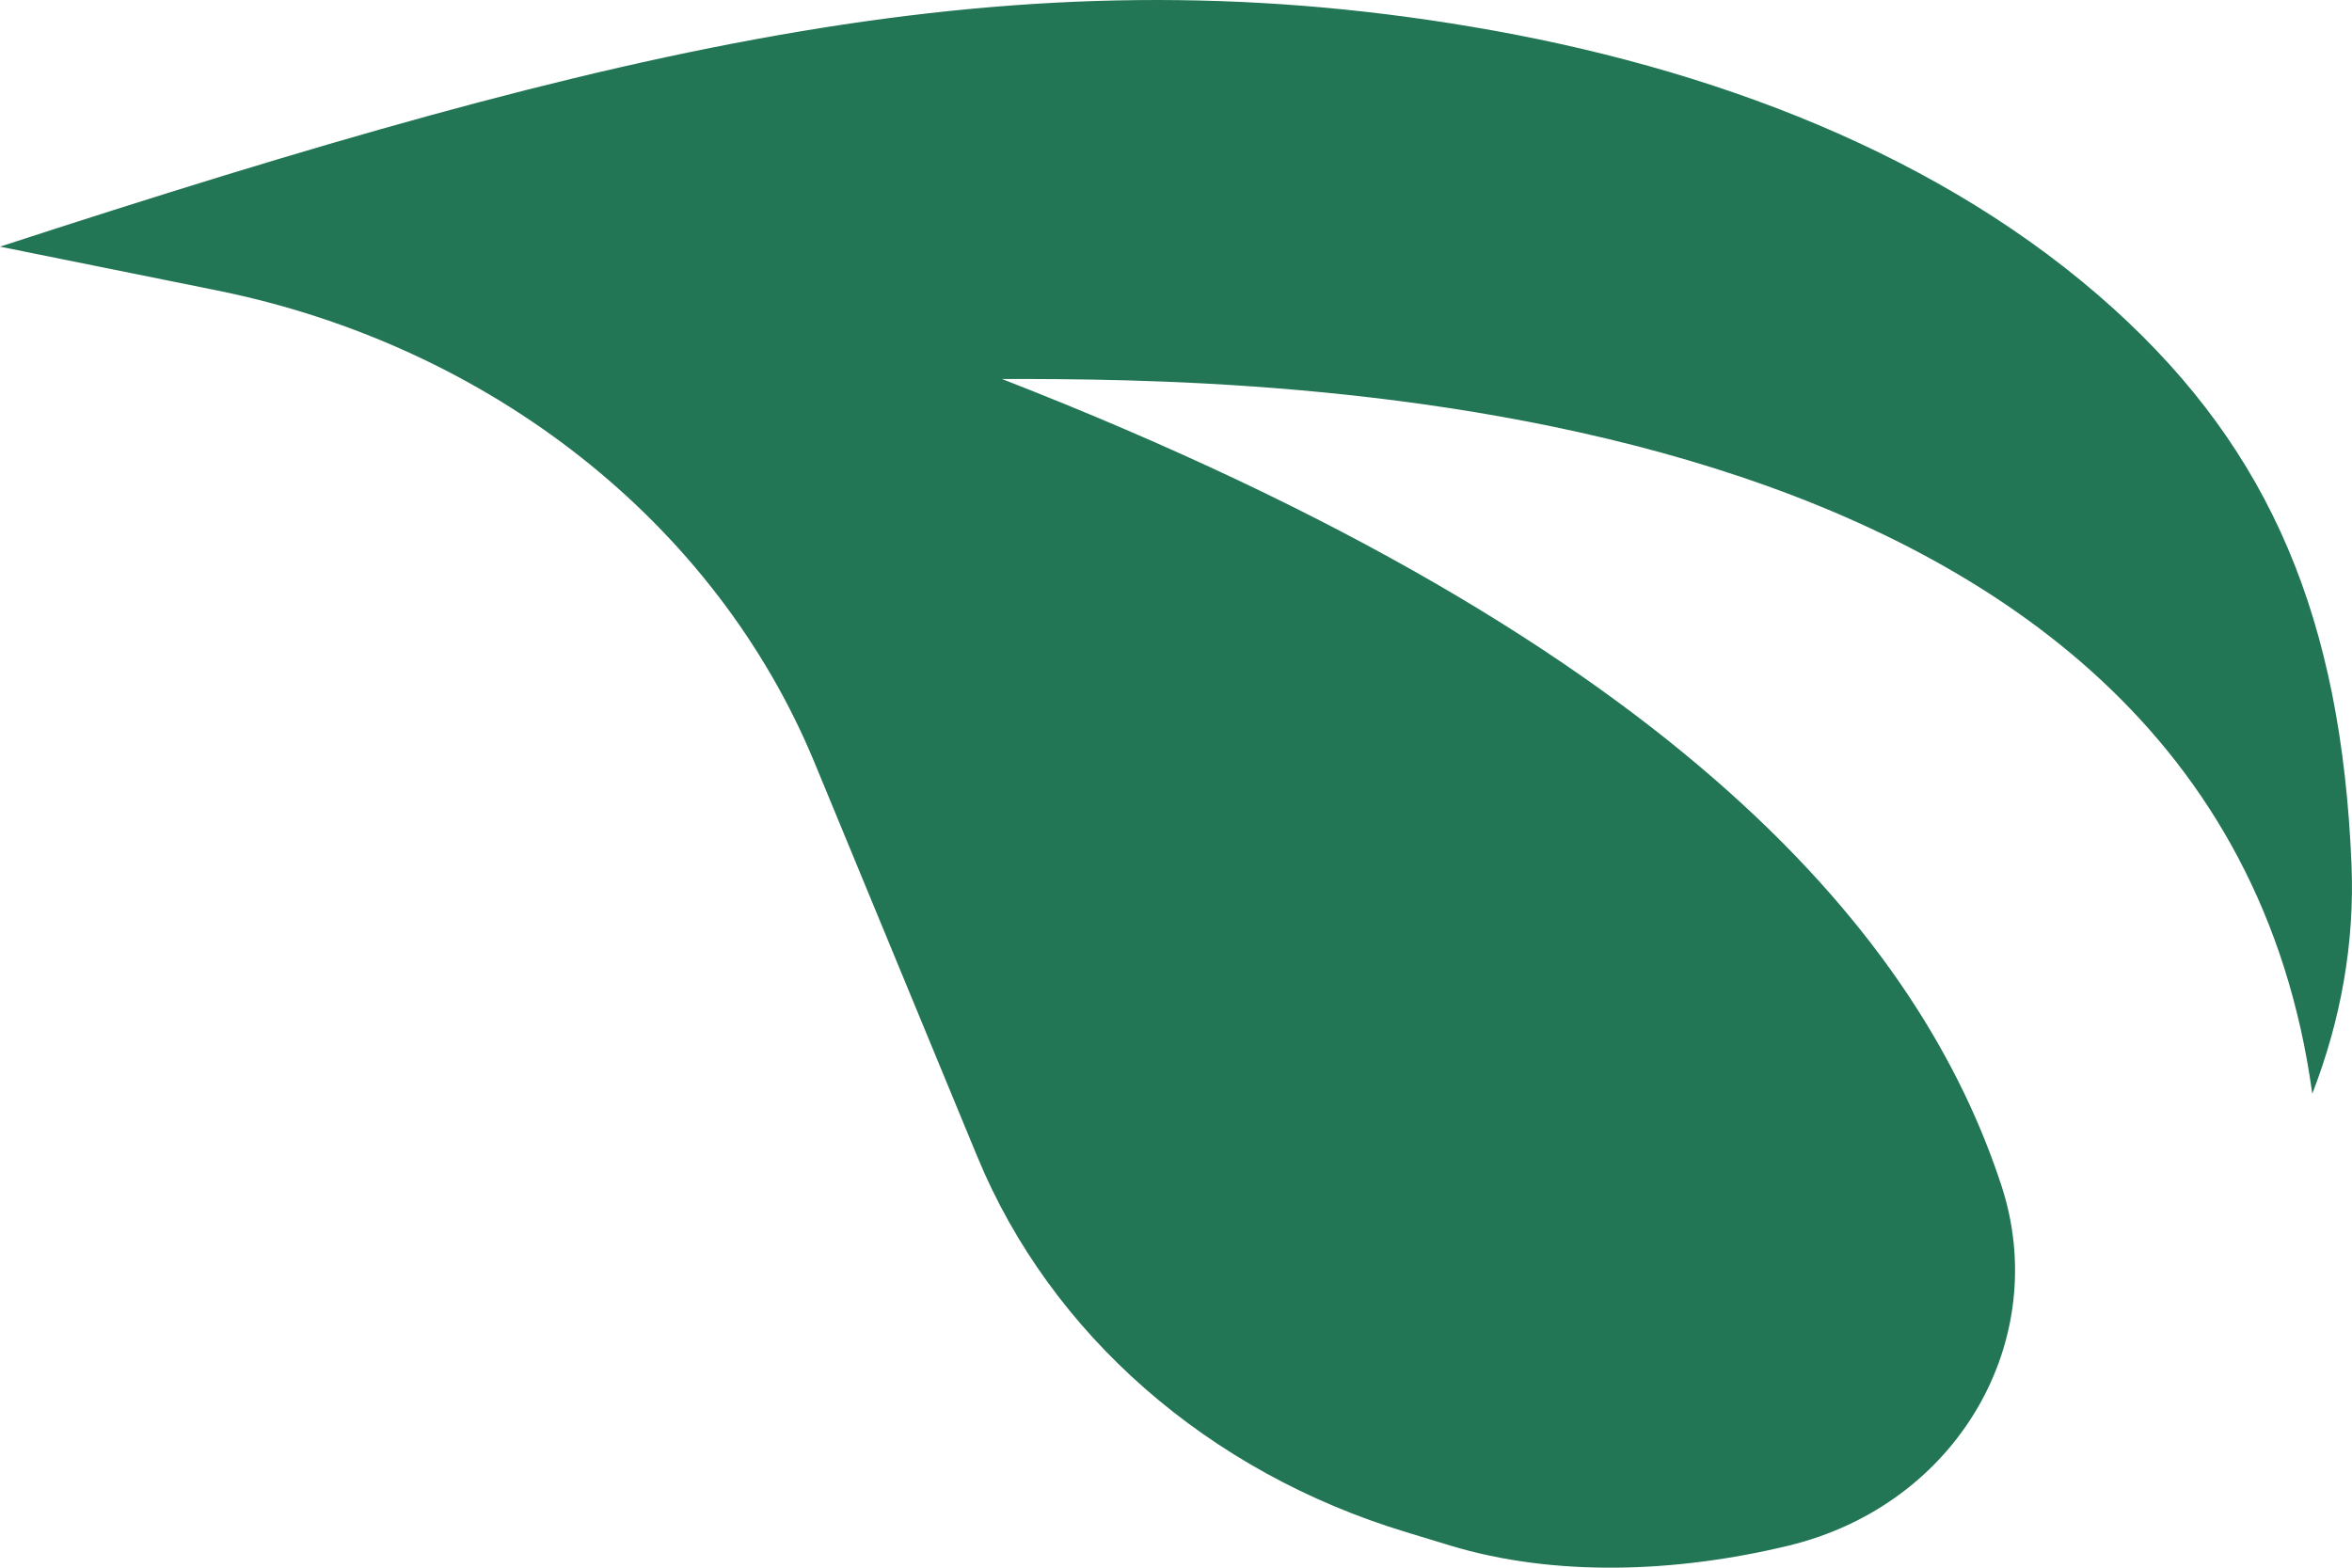 <svg width="18" height="12" viewBox="0 0 18 12" fill="none" xmlns="http://www.w3.org/2000/svg">
<path d="M16.182 2.369C17.381 3.458 17.917 4.74 17.996 6.611C18.022 7.222 17.913 7.813 17.696 8.372C16.949 2.9 9.582 2.901 7.679 2.901H7.668C12.913 4.945 14.713 7.23 15.317 9.075C15.702 10.249 14.991 11.515 13.689 11.831C12.816 12.042 11.891 12.07 11.1 11.831L10.762 11.728C9.247 11.27 8.041 10.214 7.48 8.855L6.233 5.836C5.476 4.005 3.754 2.645 1.655 2.222L0 1.888C4.779 0.33 7.774 -0.383 11.264 0.205C13.085 0.511 14.872 1.18 16.182 2.369Z" fill="#227655"/>
</svg>

